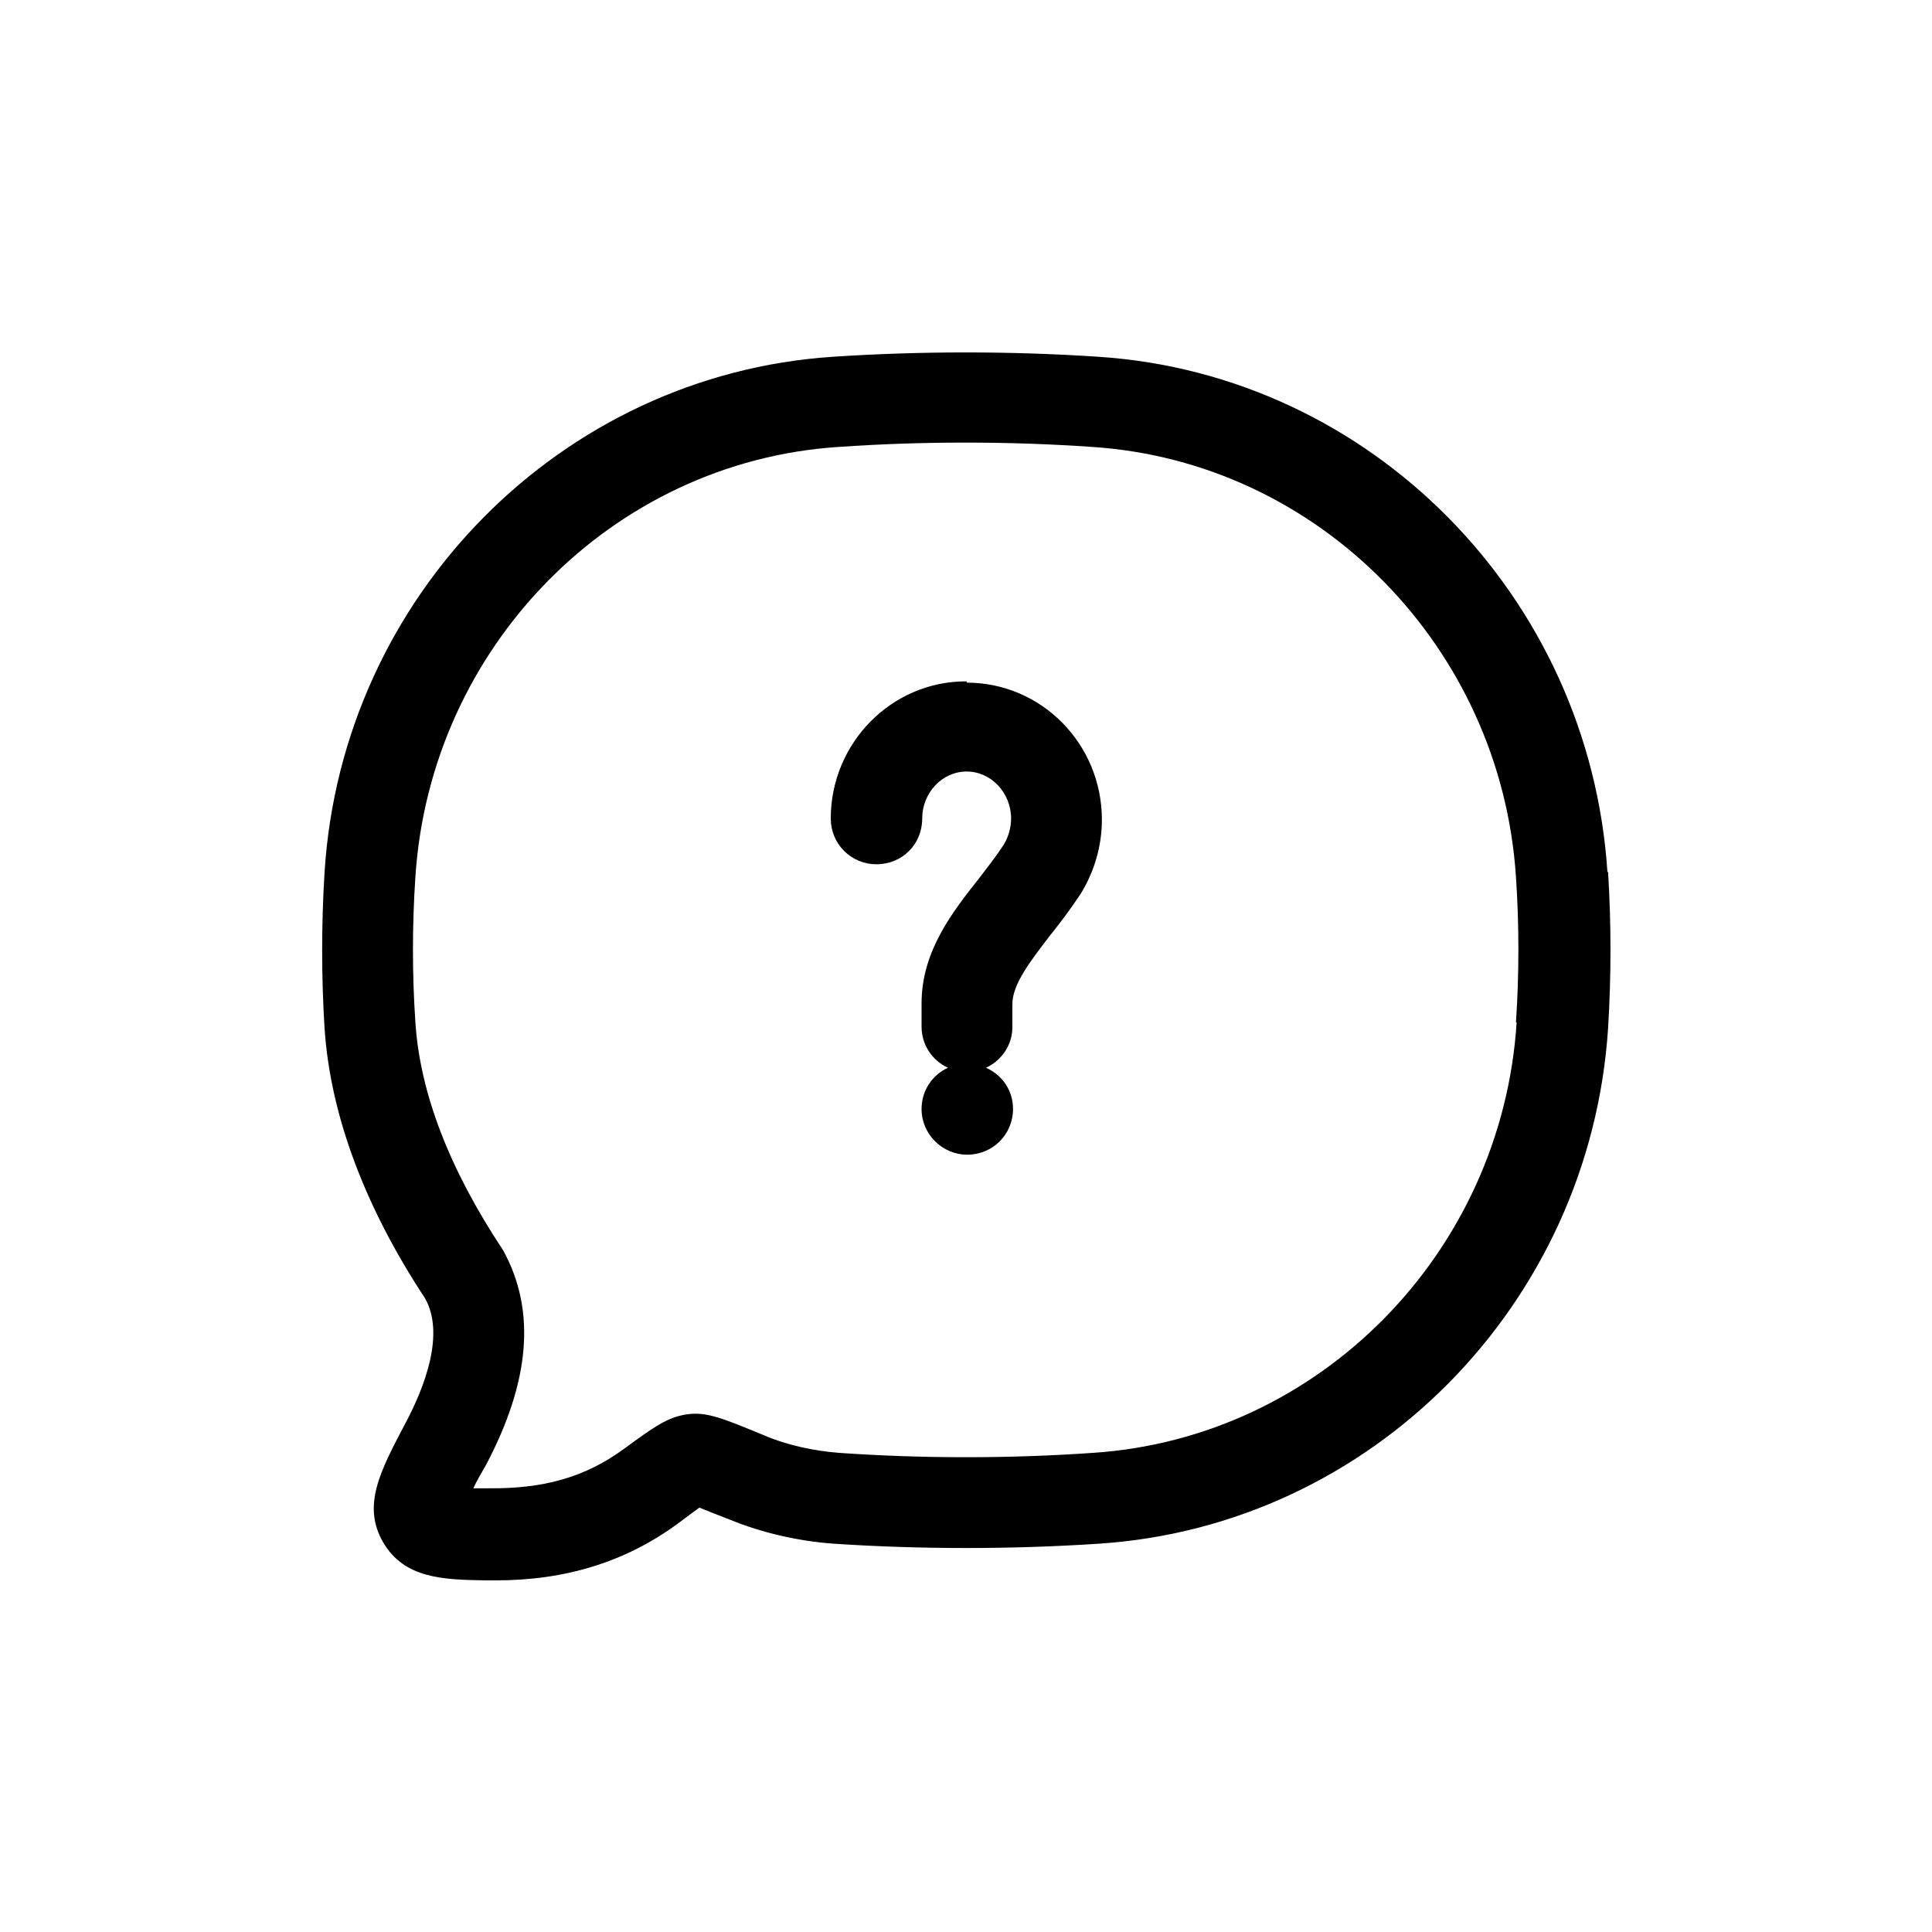 <?xml version="1.0" encoding="UTF-8"?>
<svg id="Laag_1" xmlns="http://www.w3.org/2000/svg" width="30" height="30" version="1.1" viewBox="0 0 30 30">
  <!-- Generator: Adobe Illustrator 29.3.1, SVG Export Plug-In . SVG Version: 2.1.0 Build 151)  -->
  <path d="M24.96,13.54c-.28-4.28-3.67-7.72-7.9-8-1.35-.09-2.78-.09-4.13,0-4.22.28-7.62,3.72-7.89,8-.05.81-.05,1.63,0,2.43.09,1.35.63,2.78,1.56,4.19.31.55,0,1.37-.31,1.95-.39.74-.67,1.27-.34,1.84.33.56.92.58,1.6.59h.15c1.09,0,2.03-.29,2.85-.9.13-.1.23-.17.31-.23.12.05.3.12.48.19.49.2,1.05.33,1.6.37,1.35.09,2.77.09,4.13,0h0c4.23-.28,7.62-3.72,7.9-8,.05-.81.05-1.63,0-2.43h0ZM23.55,15.88c-.23,3.57-3.06,6.45-6.58,6.68-1.29.09-2.65.09-3.94,0-.39-.03-.81-.12-1.16-.27-.63-.26-.89-.37-1.19-.33-.31.04-.53.2-.98.53-.61.45-1.26.63-2.12.62h-.23c.05-.11.12-.23.19-.35.69-1.3.79-2.41.27-3.35-.83-1.25-1.29-2.44-1.36-3.54-.05-.73-.05-1.51,0-2.25.23-3.57,3.05-6.45,6.57-6.68,1.29-.09,2.65-.09,3.94,0,3.52.23,6.35,3.11,6.58,6.68.05.73.05,1.51,0,2.25,0,0,0,0,0,0Z"/>
  <path d="M15,10.58c-1.16,0-2.1.96-2.1,2.13,0,.39.31.71.71.71s.71-.31.71-.71.31-.73.69-.73.69.33.69.73c0,.14-.04.28-.11.4-.11.17-.25.35-.38.52-.42.53-.9,1.14-.9,1.95v.36c0,.29.17.53.41.64-.24.11-.41.35-.41.64,0,.39.32.71.71.71s.71-.31.71-.71c0-.29-.17-.53-.42-.64.24-.11.41-.35.41-.63v-.36c0-.31.29-.68.59-1.07.17-.21.33-.43.47-.64.21-.34.33-.74.33-1.15,0-1.18-.94-2.13-2.1-2.13v-.02h0Z"/>
</svg>